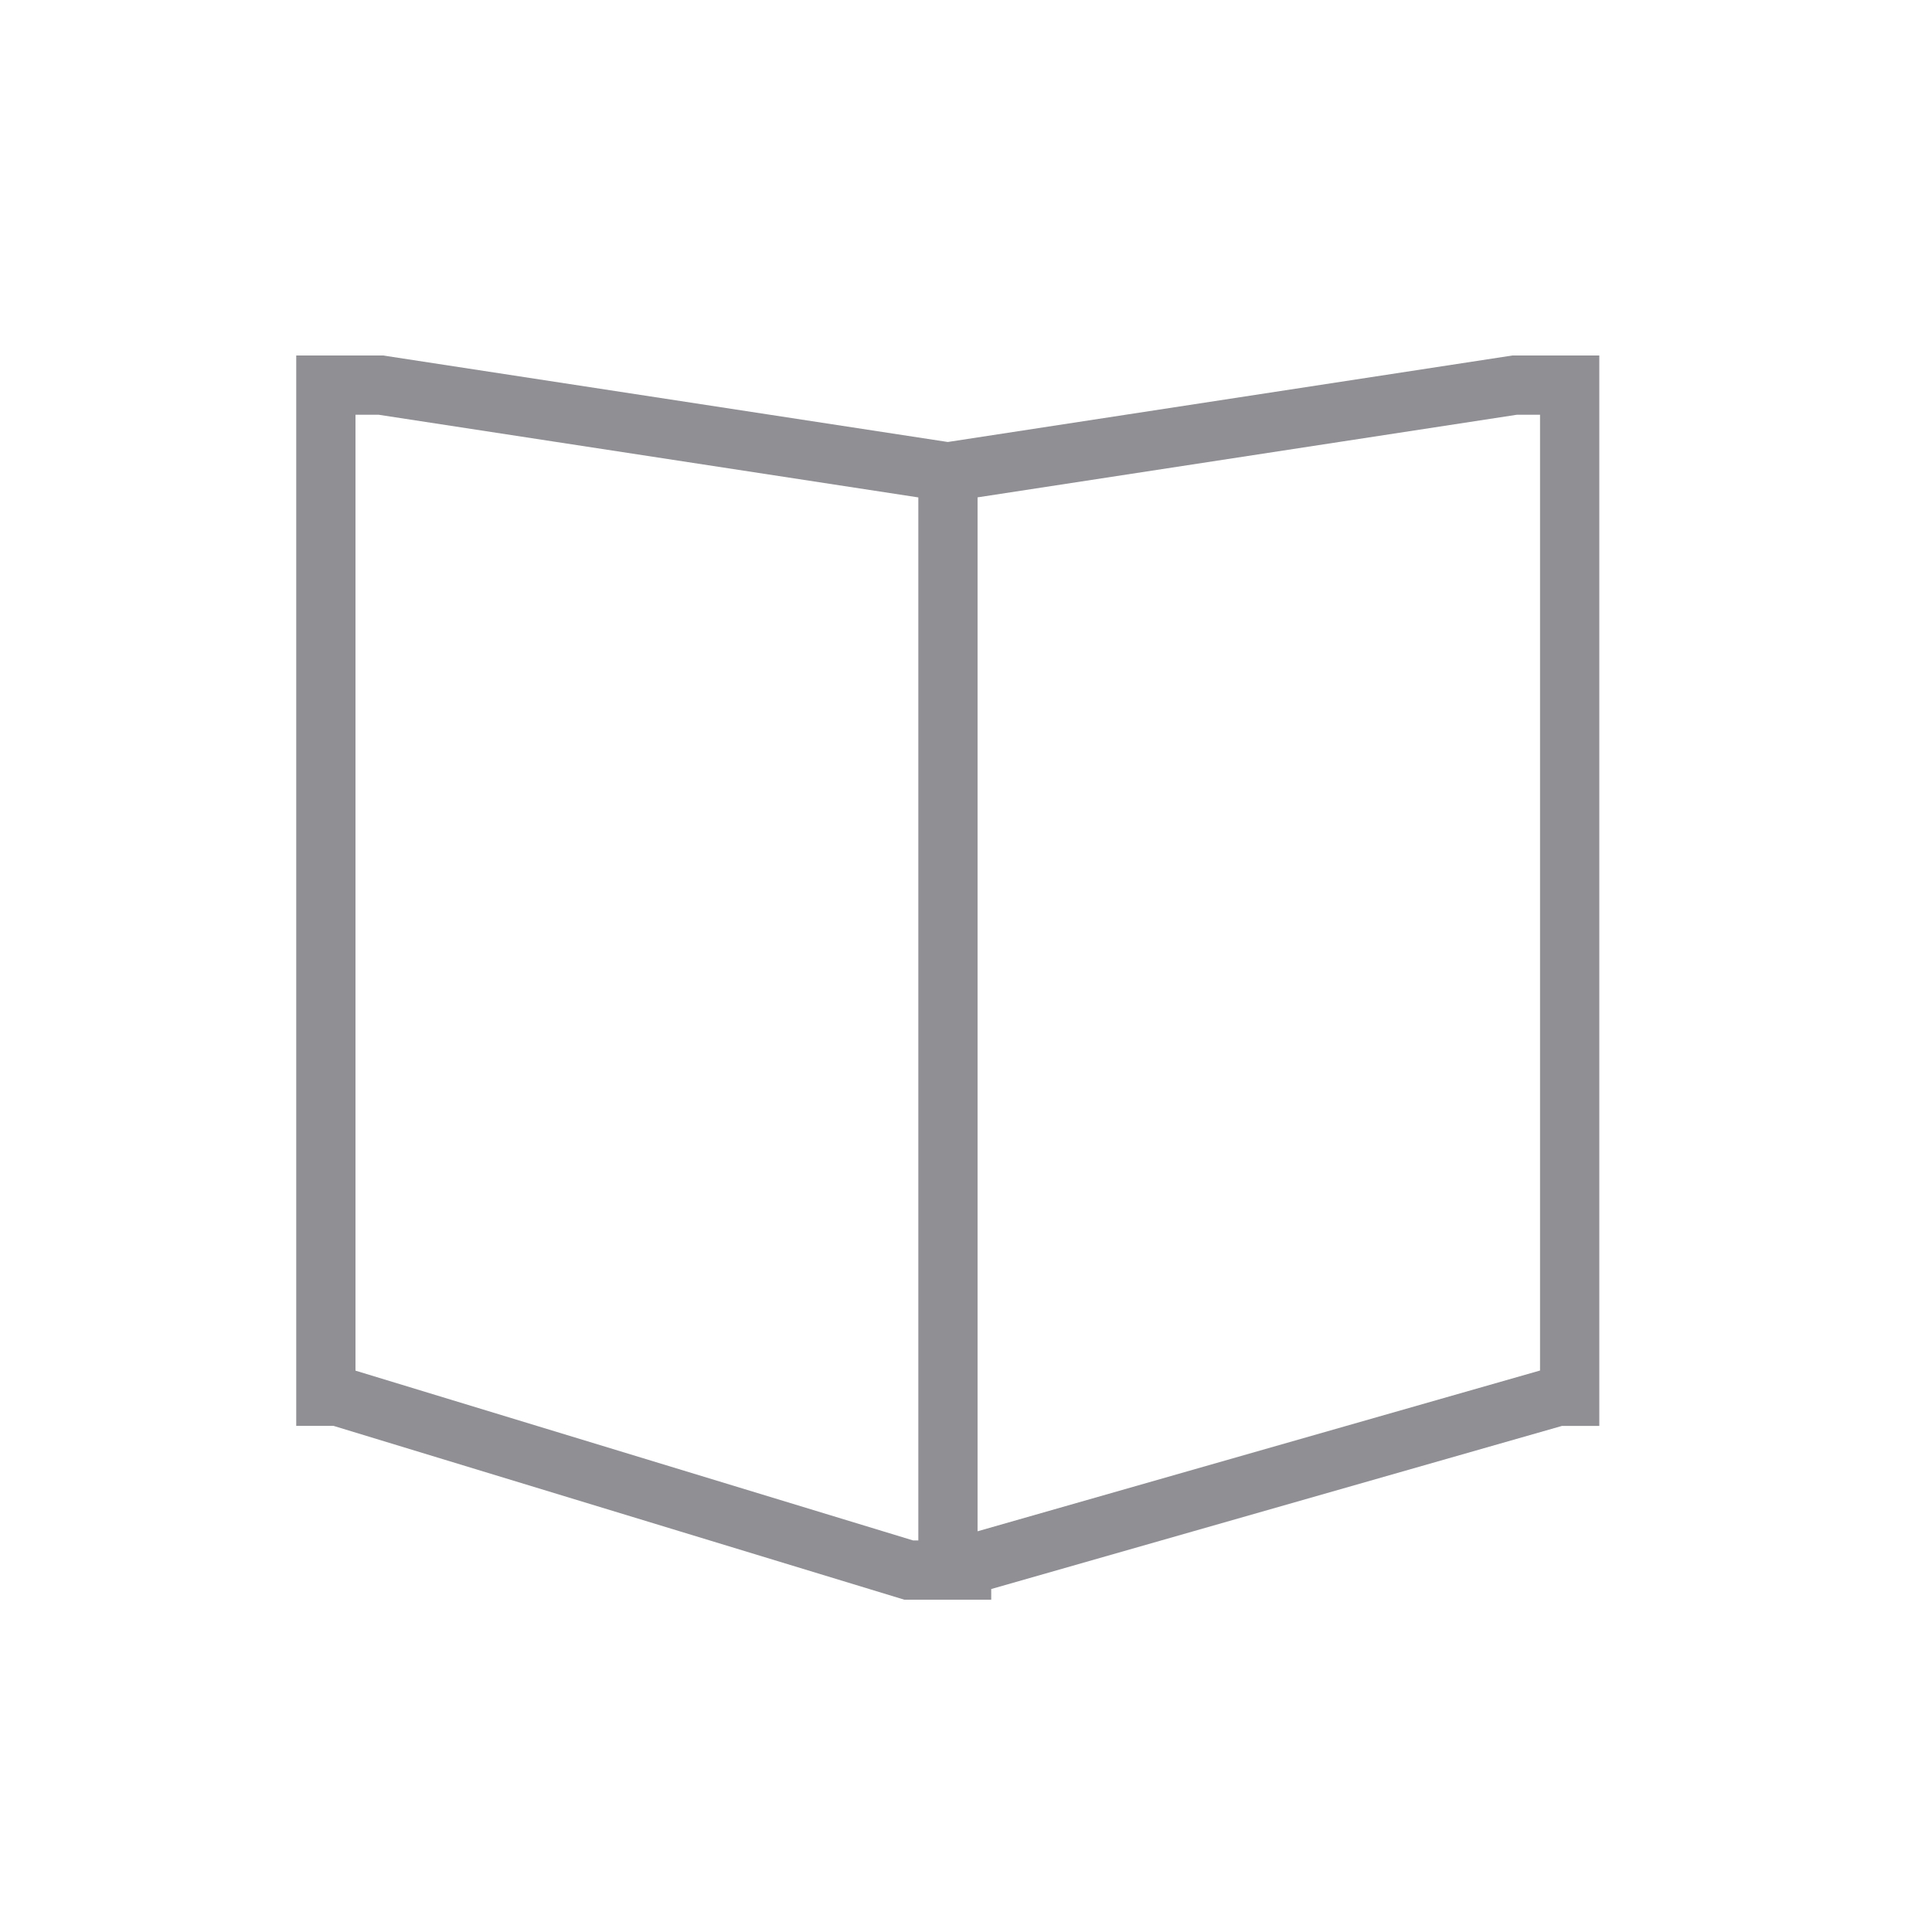 <?xml version="1.0" standalone="no"?><!DOCTYPE svg PUBLIC "-//W3C//DTD SVG 1.1//EN" "http://www.w3.org/Graphics/SVG/1.1/DTD/svg11.dtd"><svg width="24" height="24" viewBox="0 0 24 24" version="1.1" xmlns="http://www.w3.org/2000/svg" xmlns:xlink="http://www.w3.org/1999/xlink"><defs><style type="text/css"><![CDATA[
@font-face { font-family: ifont; src: url("//at.alicdn.com/t/font_1442373896_4754455.eot?#iefix") format("embedded-opentype"), url("//at.alicdn.com/t/font_1442373896_4754455.woff") format("woff"), url("//at.alicdn.com/t/font_1442373896_4754455.ttf") format("truetype"), url("//at.alicdn.com/t/font_1442373896_4754455.svg#ifont") format("svg"); }

]]></style></defs><g class="transform-group"><g transform="scale(0.023, 0.023)"><path d="M816.864 192l-304.96 46.72L206.912 192 160 192l0 578.128 20.176 0L488.432 864 496 864l32 0 7.36 0 0-5.76 308.256-88.096 20.176 0L863.792 192 816.864 192zM493.184 832 192 740.288 192 224l12.48 0L496 268.656 496 832 493.184 832zM831.776 740.224l-303.792 86.832L527.984 268.624 819.296 224l12.48 0L831.776 740.224z" fill="#8f8f94"></path></g></g></svg>